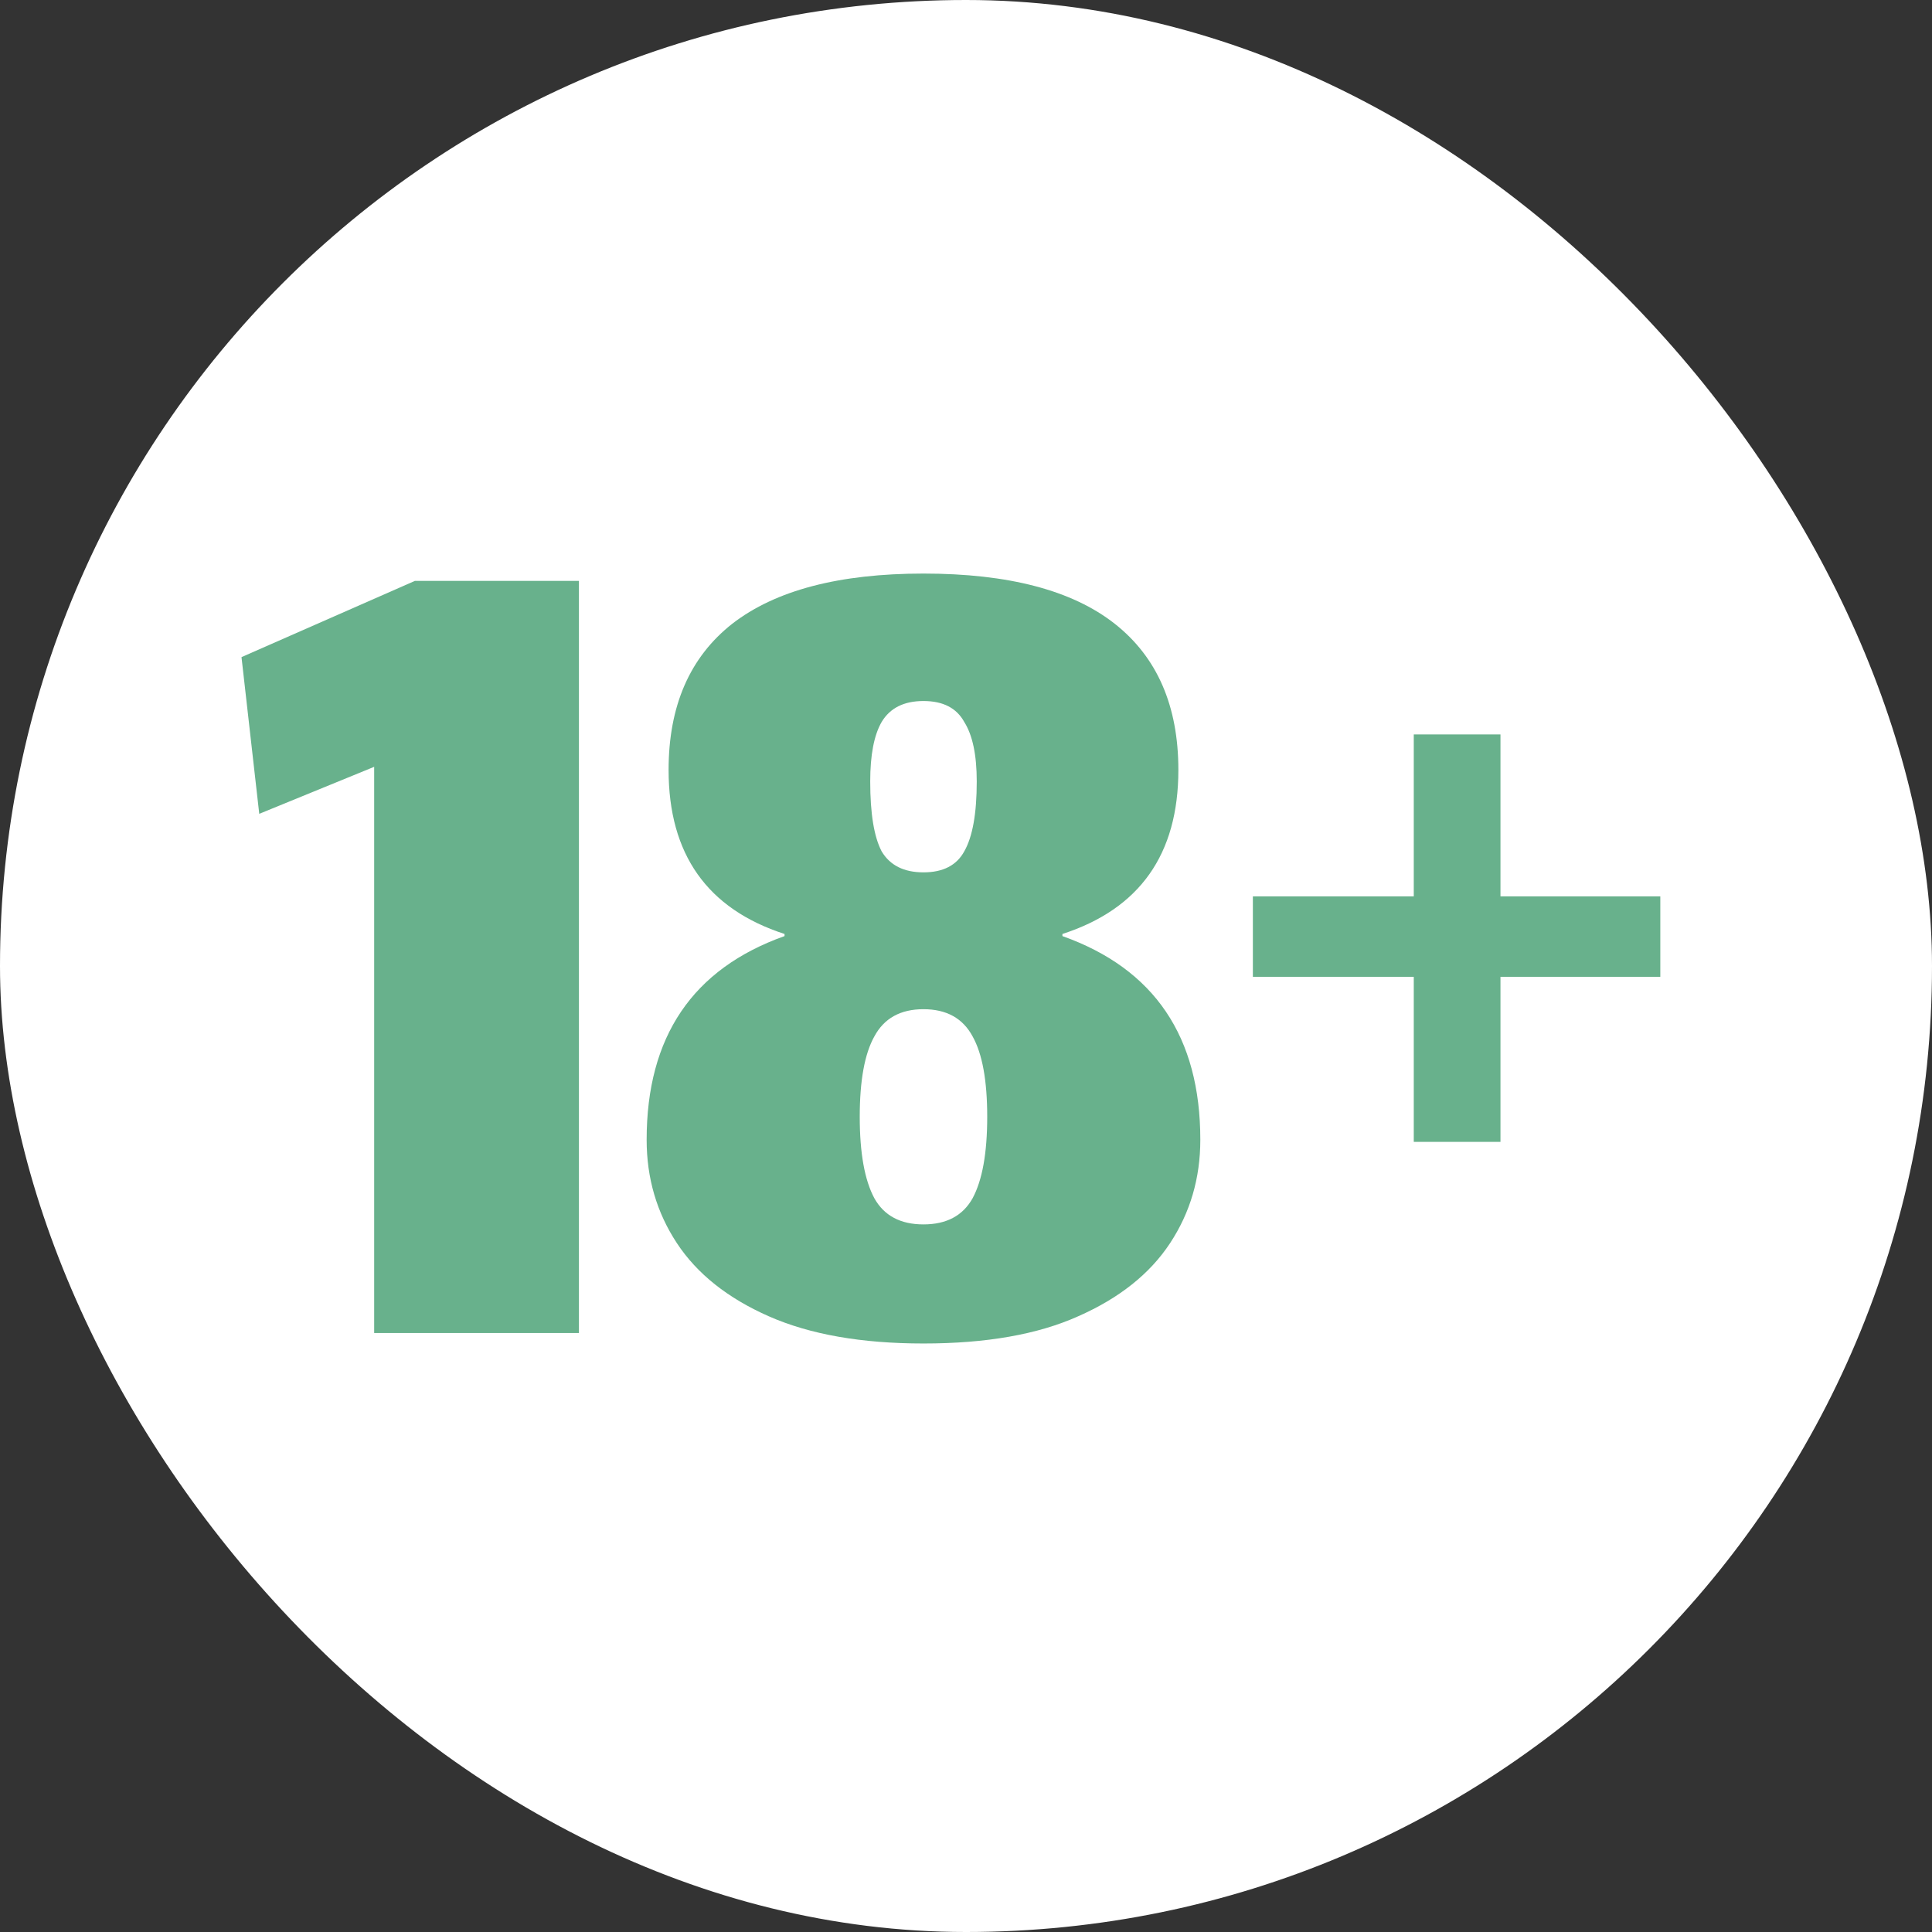 <svg width="64" height="64" viewBox="0 0 64 64" fill="none" xmlns="http://www.w3.org/2000/svg">
<rect x="0" y="0" width="64" height="64" fill="#333333" stroke="none"/>
<rect width="64" height="64" rx="32" fill="white"/>
<path d="M49.705 32.358V37.826H46.833V32.358H41.503V29.693H46.833V24.329H49.705V29.693H55V32.358H49.705Z" fill="#68B18C"/>
<path d="M30.591 44.505C28.538 44.505 26.831 44.205 25.47 43.605C24.109 43.005 23.093 42.198 22.424 41.183C21.755 40.168 21.421 39.026 21.421 37.757C21.421 34.342 22.944 32.093 25.989 31.009V30.939C23.428 30.109 22.148 28.298 22.148 25.506C22.148 23.384 22.851 21.768 24.259 20.661C25.689 19.554 27.8 19 30.591 19C33.406 19 35.517 19.554 36.925 20.661C38.332 21.768 39.035 23.384 39.035 25.506C39.035 28.298 37.755 30.109 35.194 30.939V31.009C38.24 32.093 39.762 34.342 39.762 37.757C39.762 39.026 39.428 40.168 38.759 41.183C38.09 42.198 37.075 43.005 35.713 43.605C34.375 44.205 32.668 44.505 30.591 44.505ZM30.591 28.898C31.238 28.898 31.687 28.667 31.941 28.205C32.218 27.721 32.356 26.948 32.356 25.887C32.356 25.01 32.218 24.352 31.941 23.914C31.687 23.453 31.238 23.222 30.591 23.222C29.945 23.222 29.484 23.453 29.207 23.914C28.953 24.352 28.827 25.01 28.827 25.887C28.827 26.948 28.953 27.721 29.207 28.205C29.484 28.667 29.945 28.898 30.591 28.898ZM30.591 40.56C31.353 40.56 31.895 40.272 32.218 39.695C32.541 39.095 32.703 38.195 32.703 36.995C32.703 35.796 32.541 34.907 32.218 34.331C31.895 33.731 31.353 33.431 30.591 33.431C29.83 33.431 29.288 33.731 28.965 34.331C28.642 34.907 28.48 35.796 28.48 36.995C28.48 38.195 28.642 39.095 28.965 39.695C29.288 40.272 29.83 40.56 30.591 40.56Z" fill="#68B18C"/>
<path d="M8 21.768L13.745 19.242H19.178V44.159H12.395V25.402L8.588 26.959L8 21.768Z" fill="#68B18C"/>
</svg>
